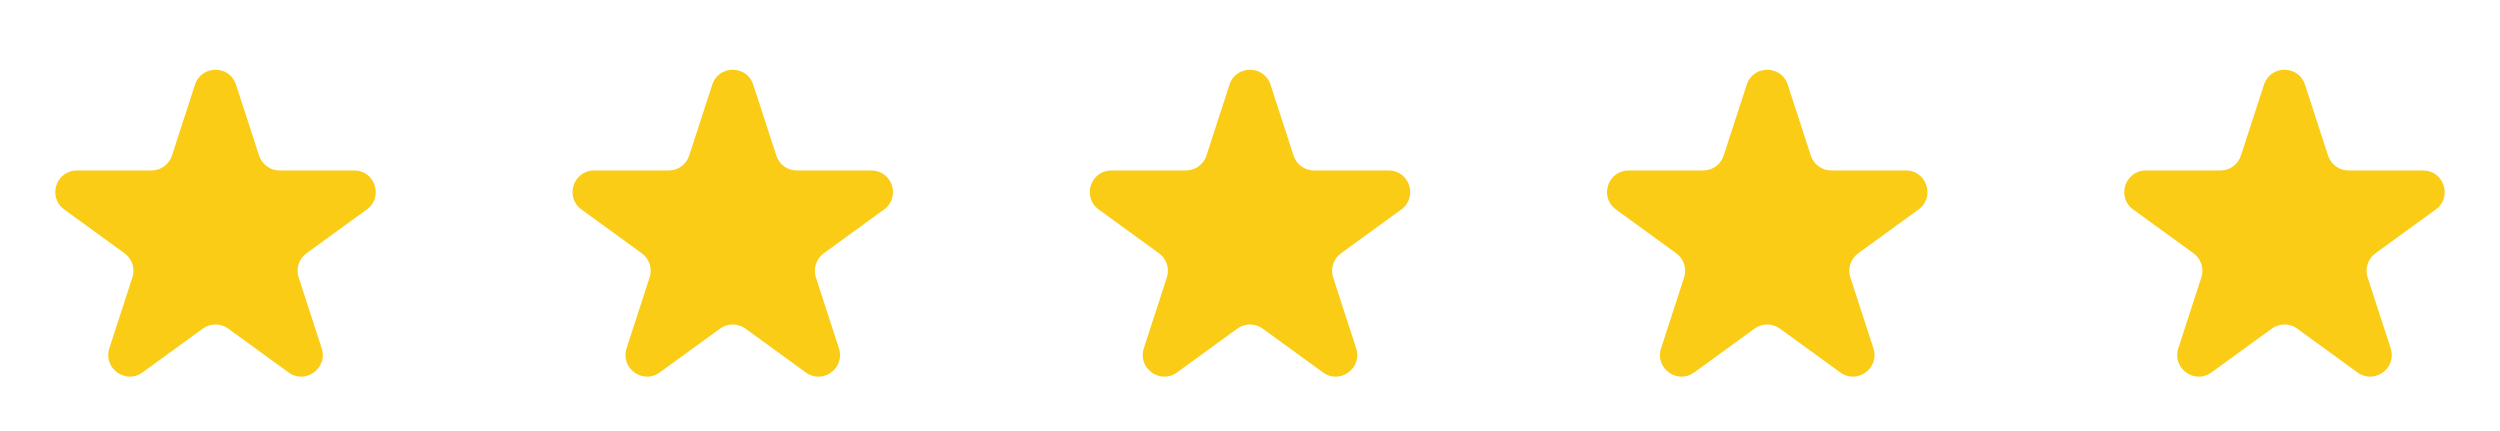 <svg xmlns="http://www.w3.org/2000/svg" width="116" height="20" viewBox="0 0 116 20" fill="none"><path d="M9.049 3.927C9.348 3.006 10.652 3.006 10.951 3.927L12.021 7.219C12.155 7.631 12.538 7.91 12.972 7.91H16.433C17.402 7.91 17.804 9.149 17.021 9.719L14.22 11.753C13.87 12.008 13.723 12.459 13.857 12.871L14.927 16.163C15.226 17.084 14.172 17.851 13.388 17.281L10.588 15.247C10.237 14.992 9.763 14.992 9.412 15.247L6.612 17.281C5.828 17.851 4.774 17.084 5.073 16.163L6.143 12.871C6.277 12.459 6.13 12.008 5.779 11.753L2.979 9.719C2.196 9.149 2.598 7.91 3.567 7.91H7.028C7.462 7.91 7.845 7.631 7.979 7.219L9.049 3.927Z" fill="#FACC15"></path><path d="M33.049 3.927C33.348 3.006 34.652 3.006 34.951 3.927L36.021 7.219C36.154 7.631 36.538 7.91 36.972 7.91H40.433C41.402 7.91 41.804 9.149 41.021 9.719L38.221 11.753C37.87 12.008 37.723 12.459 37.857 12.871L38.927 16.163C39.226 17.084 38.172 17.851 37.388 17.281L34.588 15.247C34.237 14.992 33.763 14.992 33.412 15.247L30.612 17.281C29.828 17.851 28.774 17.084 29.073 16.163L30.143 12.871C30.277 12.459 30.13 12.008 29.779 11.753L26.979 9.719C26.196 9.149 26.598 7.91 27.567 7.91H31.028C31.462 7.91 31.846 7.631 31.979 7.219L33.049 3.927Z" fill="#FACC15"></path><path d="M57.049 3.927C57.348 3.006 58.652 3.006 58.951 3.927L60.021 7.219C60.154 7.631 60.538 7.91 60.972 7.91H64.433C65.402 7.91 65.804 9.149 65.021 9.719L62.221 11.753C61.87 12.008 61.723 12.459 61.857 12.871L62.927 16.163C63.226 17.084 62.172 17.851 61.388 17.281L58.588 15.247C58.237 14.992 57.763 14.992 57.412 15.247L54.612 17.281C53.828 17.851 52.774 17.084 53.073 16.163L54.143 12.871C54.277 12.459 54.13 12.008 53.779 11.753L50.979 9.719C50.196 9.149 50.598 7.91 51.567 7.91H55.028C55.462 7.91 55.846 7.631 55.979 7.219L57.049 3.927Z" fill="#FACC15"></path><path d="M81.049 3.927C81.348 3.006 82.652 3.006 82.951 3.927L84.021 7.219C84.154 7.631 84.538 7.91 84.972 7.91H88.433C89.402 7.91 89.804 9.149 89.021 9.719L86.221 11.753C85.87 12.008 85.723 12.459 85.857 12.871L86.927 16.163C87.226 17.084 86.172 17.851 85.388 17.281L82.588 15.247C82.237 14.992 81.763 14.992 81.412 15.247L78.612 17.281C77.828 17.851 76.774 17.084 77.073 16.163L78.143 12.871C78.277 12.459 78.13 12.008 77.779 11.753L74.979 9.719C74.196 9.149 74.598 7.91 75.567 7.91H79.028C79.462 7.91 79.846 7.631 79.979 7.219L81.049 3.927Z" fill="#FACC15"></path><path d="M105.049 3.927C105.348 3.006 106.652 3.006 106.951 3.927L108.021 7.219C108.154 7.631 108.538 7.91 108.972 7.91H112.433C113.402 7.91 113.804 9.149 113.021 9.719L110.22 11.753C109.87 12.008 109.723 12.459 109.857 12.871L110.927 16.163C111.226 17.084 110.172 17.851 109.388 17.281L106.588 15.247C106.237 14.992 105.763 14.992 105.412 15.247L102.612 17.281C101.828 17.851 100.774 17.084 101.073 16.163L102.143 12.871C102.277 12.459 102.13 12.008 101.779 11.753L98.979 9.719C98.196 9.149 98.598 7.91 99.567 7.91H103.028C103.462 7.91 103.845 7.631 103.979 7.219L105.049 3.927Z" fill="#FACC15"></path></svg>